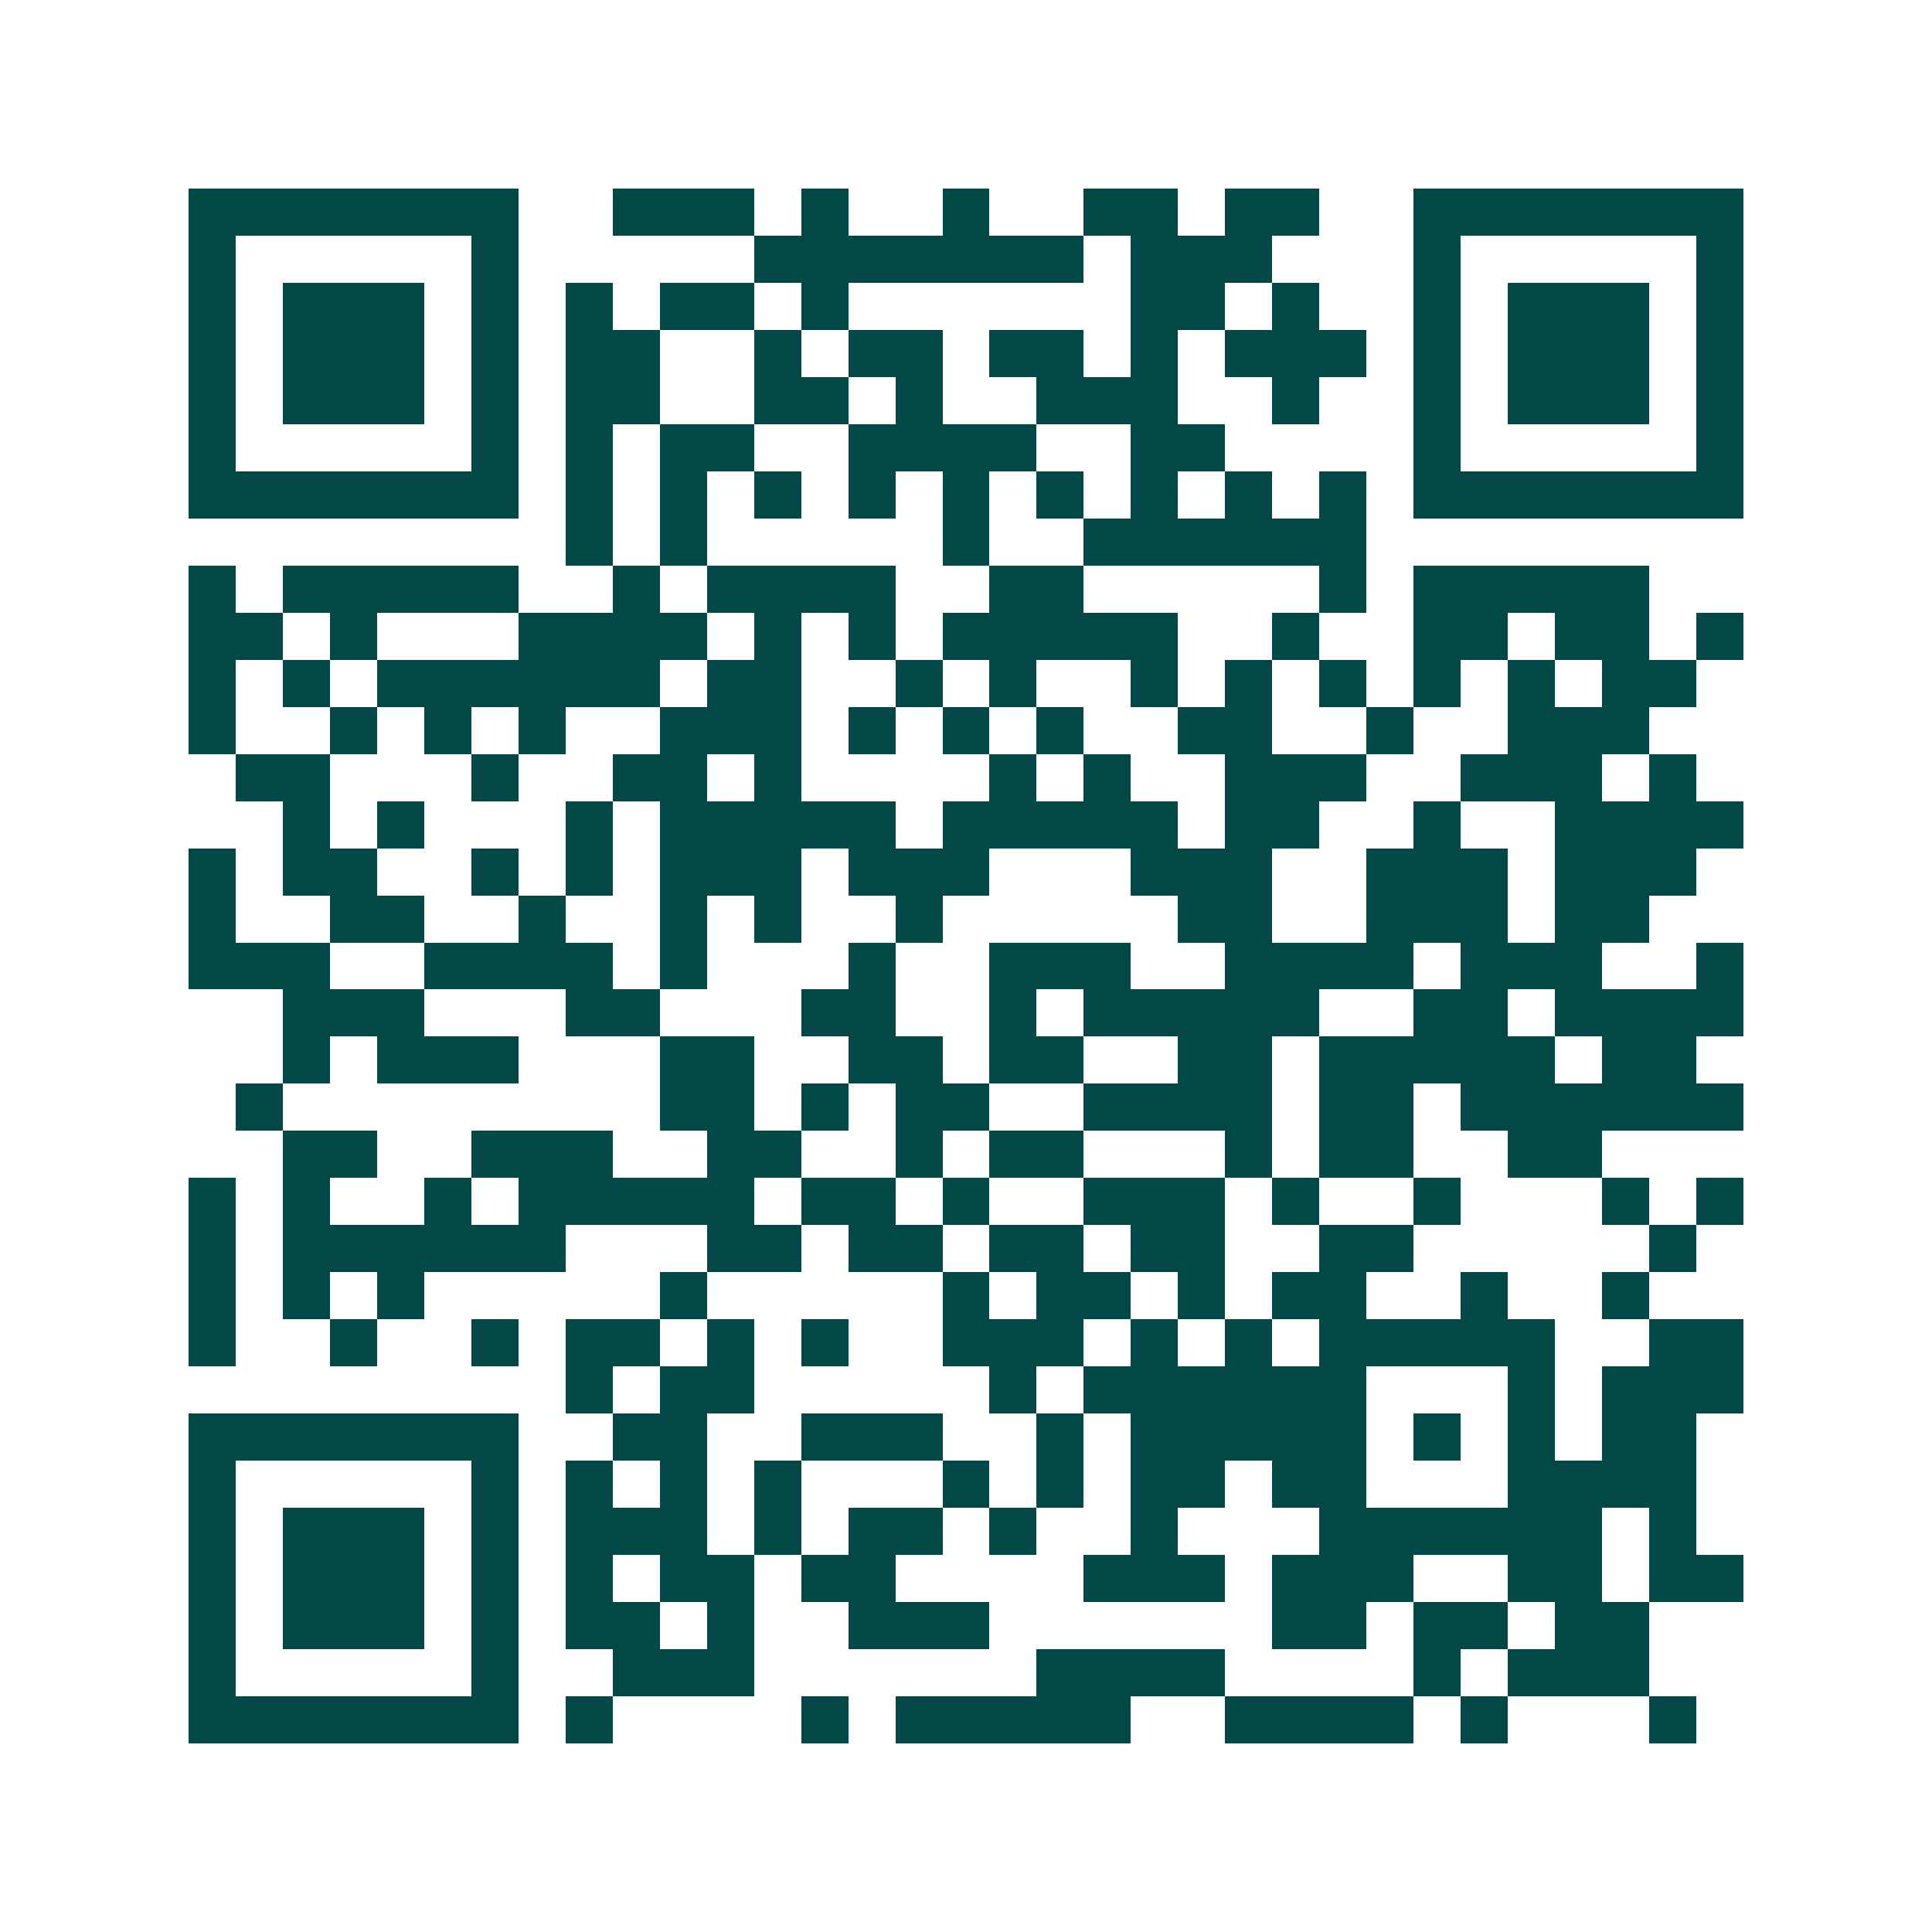 <svg xmlns="http://www.w3.org/2000/svg" width="200" height="200" viewBox="0 0 41 41" shape-rendering="crispEdges"><path fill="#ffffff" d="M0 0h41v41H0z"/><path stroke="#014847" d="M4 4.5h7m2 0h3m1 0h1m2 0h1m2 0h2m1 0h2m2 0h7M4 5.5h1m5 0h1m5 0h7m1 0h3m3 0h1m5 0h1M4 6.5h1m1 0h3m1 0h1m1 0h1m1 0h2m1 0h1m6 0h2m1 0h1m2 0h1m1 0h3m1 0h1M4 7.5h1m1 0h3m1 0h1m1 0h2m2 0h1m1 0h2m1 0h2m1 0h1m1 0h3m1 0h1m1 0h3m1 0h1M4 8.5h1m1 0h3m1 0h1m1 0h2m2 0h2m1 0h1m2 0h3m2 0h1m2 0h1m1 0h3m1 0h1M4 9.5h1m5 0h1m1 0h1m1 0h2m2 0h4m2 0h2m4 0h1m5 0h1M4 10.5h7m1 0h1m1 0h1m1 0h1m1 0h1m1 0h1m1 0h1m1 0h1m1 0h1m1 0h1m1 0h7M12 11.5h1m1 0h1m5 0h1m2 0h6M4 12.5h1m1 0h5m2 0h1m1 0h4m2 0h2m5 0h1m1 0h5M4 13.5h2m1 0h1m3 0h4m1 0h1m1 0h1m1 0h5m2 0h1m2 0h2m1 0h2m1 0h1M4 14.5h1m1 0h1m1 0h6m1 0h2m2 0h1m1 0h1m2 0h1m1 0h1m1 0h1m1 0h1m1 0h1m1 0h2M4 15.5h1m2 0h1m1 0h1m1 0h1m2 0h3m1 0h1m1 0h1m1 0h1m2 0h2m2 0h1m2 0h3M5 16.5h2m3 0h1m2 0h2m1 0h1m4 0h1m1 0h1m2 0h3m2 0h3m1 0h1M6 17.5h1m1 0h1m3 0h1m1 0h5m1 0h5m1 0h2m2 0h1m2 0h4M4 18.5h1m1 0h2m2 0h1m1 0h1m1 0h3m1 0h3m3 0h3m2 0h3m1 0h3M4 19.5h1m2 0h2m2 0h1m2 0h1m1 0h1m2 0h1m5 0h2m2 0h3m1 0h2M4 20.5h3m2 0h4m1 0h1m3 0h1m2 0h3m2 0h4m1 0h3m2 0h1M6 21.5h3m3 0h2m3 0h2m2 0h1m1 0h5m2 0h2m1 0h4M6 22.5h1m1 0h3m3 0h2m2 0h2m1 0h2m2 0h2m1 0h5m1 0h2M5 23.5h1m8 0h2m1 0h1m1 0h2m2 0h4m1 0h2m1 0h6M6 24.5h2m2 0h3m2 0h2m2 0h1m1 0h2m3 0h1m1 0h2m2 0h2M4 25.5h1m1 0h1m2 0h1m1 0h5m1 0h2m1 0h1m2 0h3m1 0h1m2 0h1m3 0h1m1 0h1M4 26.5h1m1 0h6m3 0h2m1 0h2m1 0h2m1 0h2m2 0h2m5 0h1M4 27.5h1m1 0h1m1 0h1m5 0h1m5 0h1m1 0h2m1 0h1m1 0h2m2 0h1m2 0h1M4 28.5h1m2 0h1m2 0h1m1 0h2m1 0h1m1 0h1m2 0h3m1 0h1m1 0h1m1 0h5m2 0h2M12 29.5h1m1 0h2m5 0h1m1 0h6m3 0h1m1 0h3M4 30.5h7m2 0h2m2 0h3m2 0h1m1 0h5m1 0h1m1 0h1m1 0h2M4 31.5h1m5 0h1m1 0h1m1 0h1m1 0h1m3 0h1m1 0h1m1 0h2m1 0h2m3 0h4M4 32.5h1m1 0h3m1 0h1m1 0h3m1 0h1m1 0h2m1 0h1m2 0h1m3 0h6m1 0h1M4 33.5h1m1 0h3m1 0h1m1 0h1m1 0h2m1 0h2m4 0h3m1 0h3m2 0h2m1 0h2M4 34.5h1m1 0h3m1 0h1m1 0h2m1 0h1m2 0h3m6 0h2m1 0h2m1 0h2M4 35.5h1m5 0h1m2 0h3m6 0h4m4 0h1m1 0h3M4 36.5h7m1 0h1m4 0h1m1 0h5m2 0h4m1 0h1m3 0h1"/></svg>
